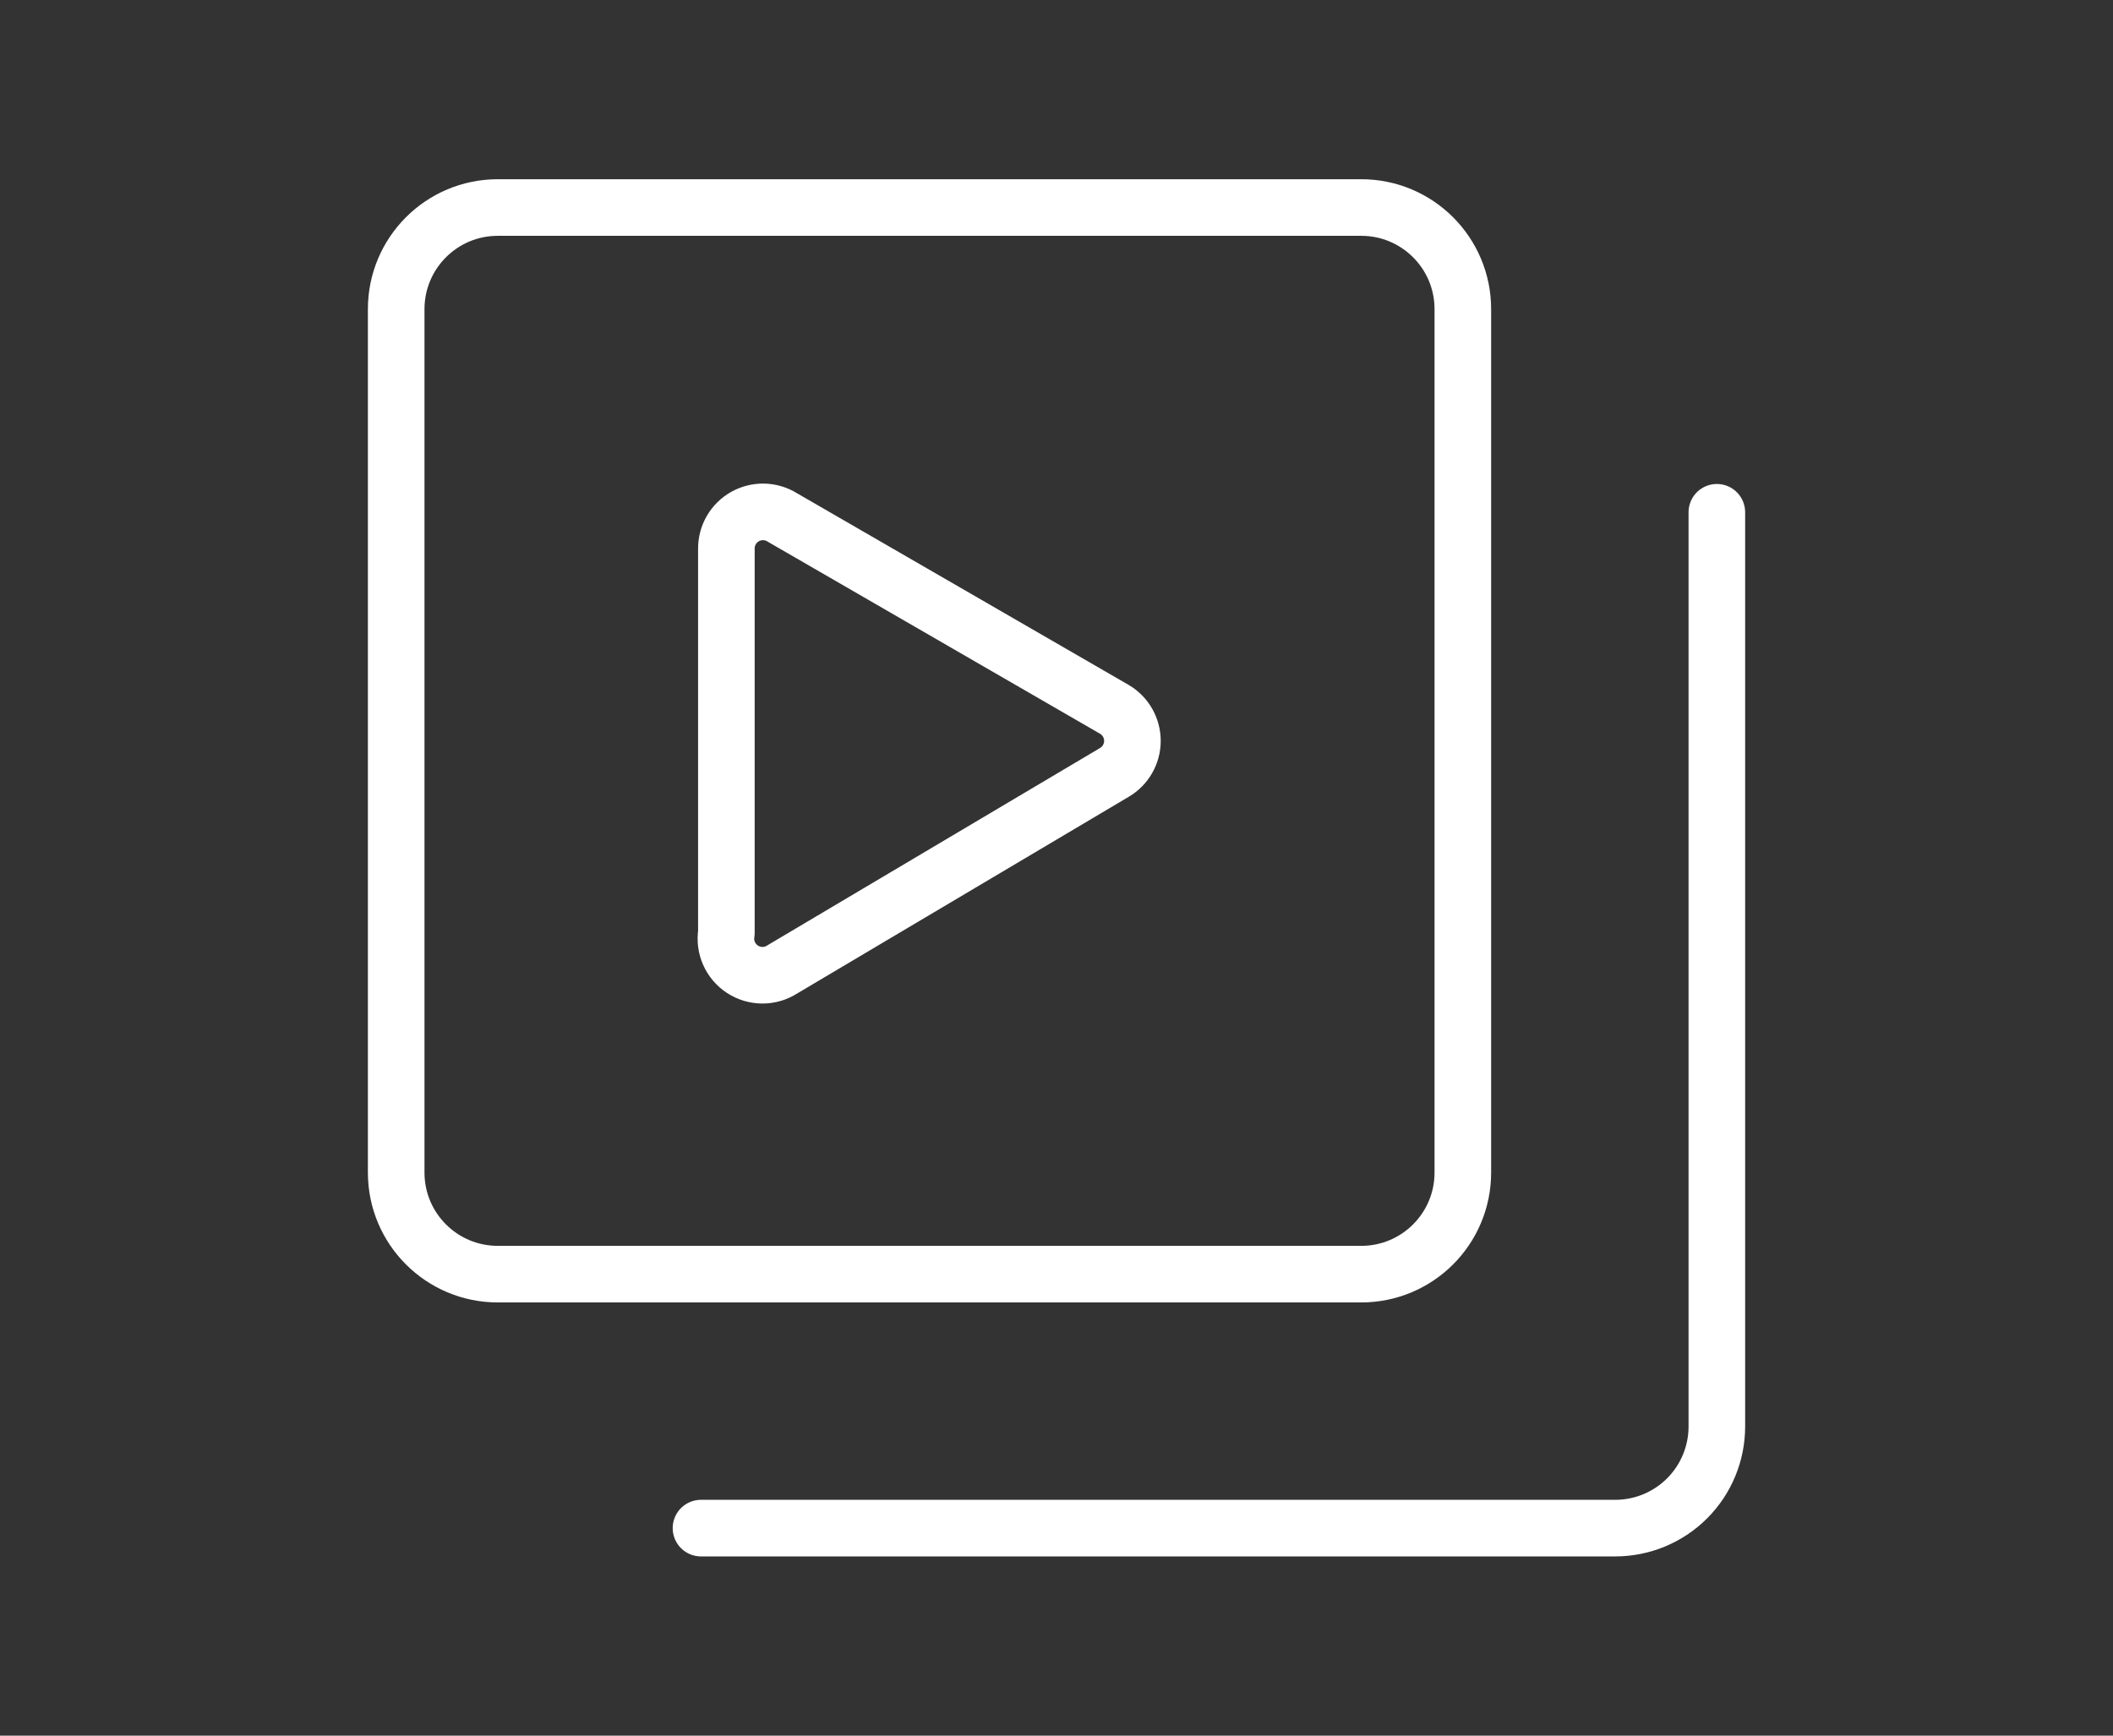 <svg width="112" height="92" viewBox="0 0 112 92" fill="none" xmlns="http://www.w3.org/2000/svg">
<rect x="0" y="0" width="112" height="92" fill="#333333" stroke="none"/>
<path d="M72.154 11H26.385C23.411 11 21 13.411 21 16.385V62.154C21 65.128 23.411 67.538 26.385 67.538H72.154C75.128 67.538 77.538 65.128 77.538 62.154V16.385C77.538 13.411 75.128 11 72.154 11Z" stroke="white" stroke-width="3" stroke-linecap="round" stroke-linejoin="round"/>
<path d="M91.002 27.154V75.616C91.002 77.044 90.434 78.414 89.425 79.423C88.415 80.433 87.045 81 85.617 81H37.156" stroke="white" stroke-width="3" stroke-linecap="round" stroke-linejoin="round"/>
<path d="M38.502 49.448V29.094C38.498 28.747 38.587 28.404 38.761 28.103C38.934 27.802 39.185 27.553 39.488 27.383C39.791 27.212 40.134 27.126 40.481 27.133C40.829 27.141 41.168 27.241 41.463 27.425L59.071 37.602C59.361 37.773 59.602 38.017 59.769 38.31C59.936 38.603 60.024 38.934 60.024 39.271C60.024 39.608 59.936 39.939 59.769 40.232C59.602 40.525 59.361 40.769 59.071 40.94L41.463 51.386C41.148 51.589 40.782 51.696 40.407 51.694C40.033 51.692 39.667 51.582 39.354 51.377C39.041 51.172 38.794 50.881 38.642 50.539C38.491 50.196 38.442 49.818 38.502 49.448Z" stroke="white" stroke-width="3" stroke-linecap="round" stroke-linejoin="round"/>
</svg>
